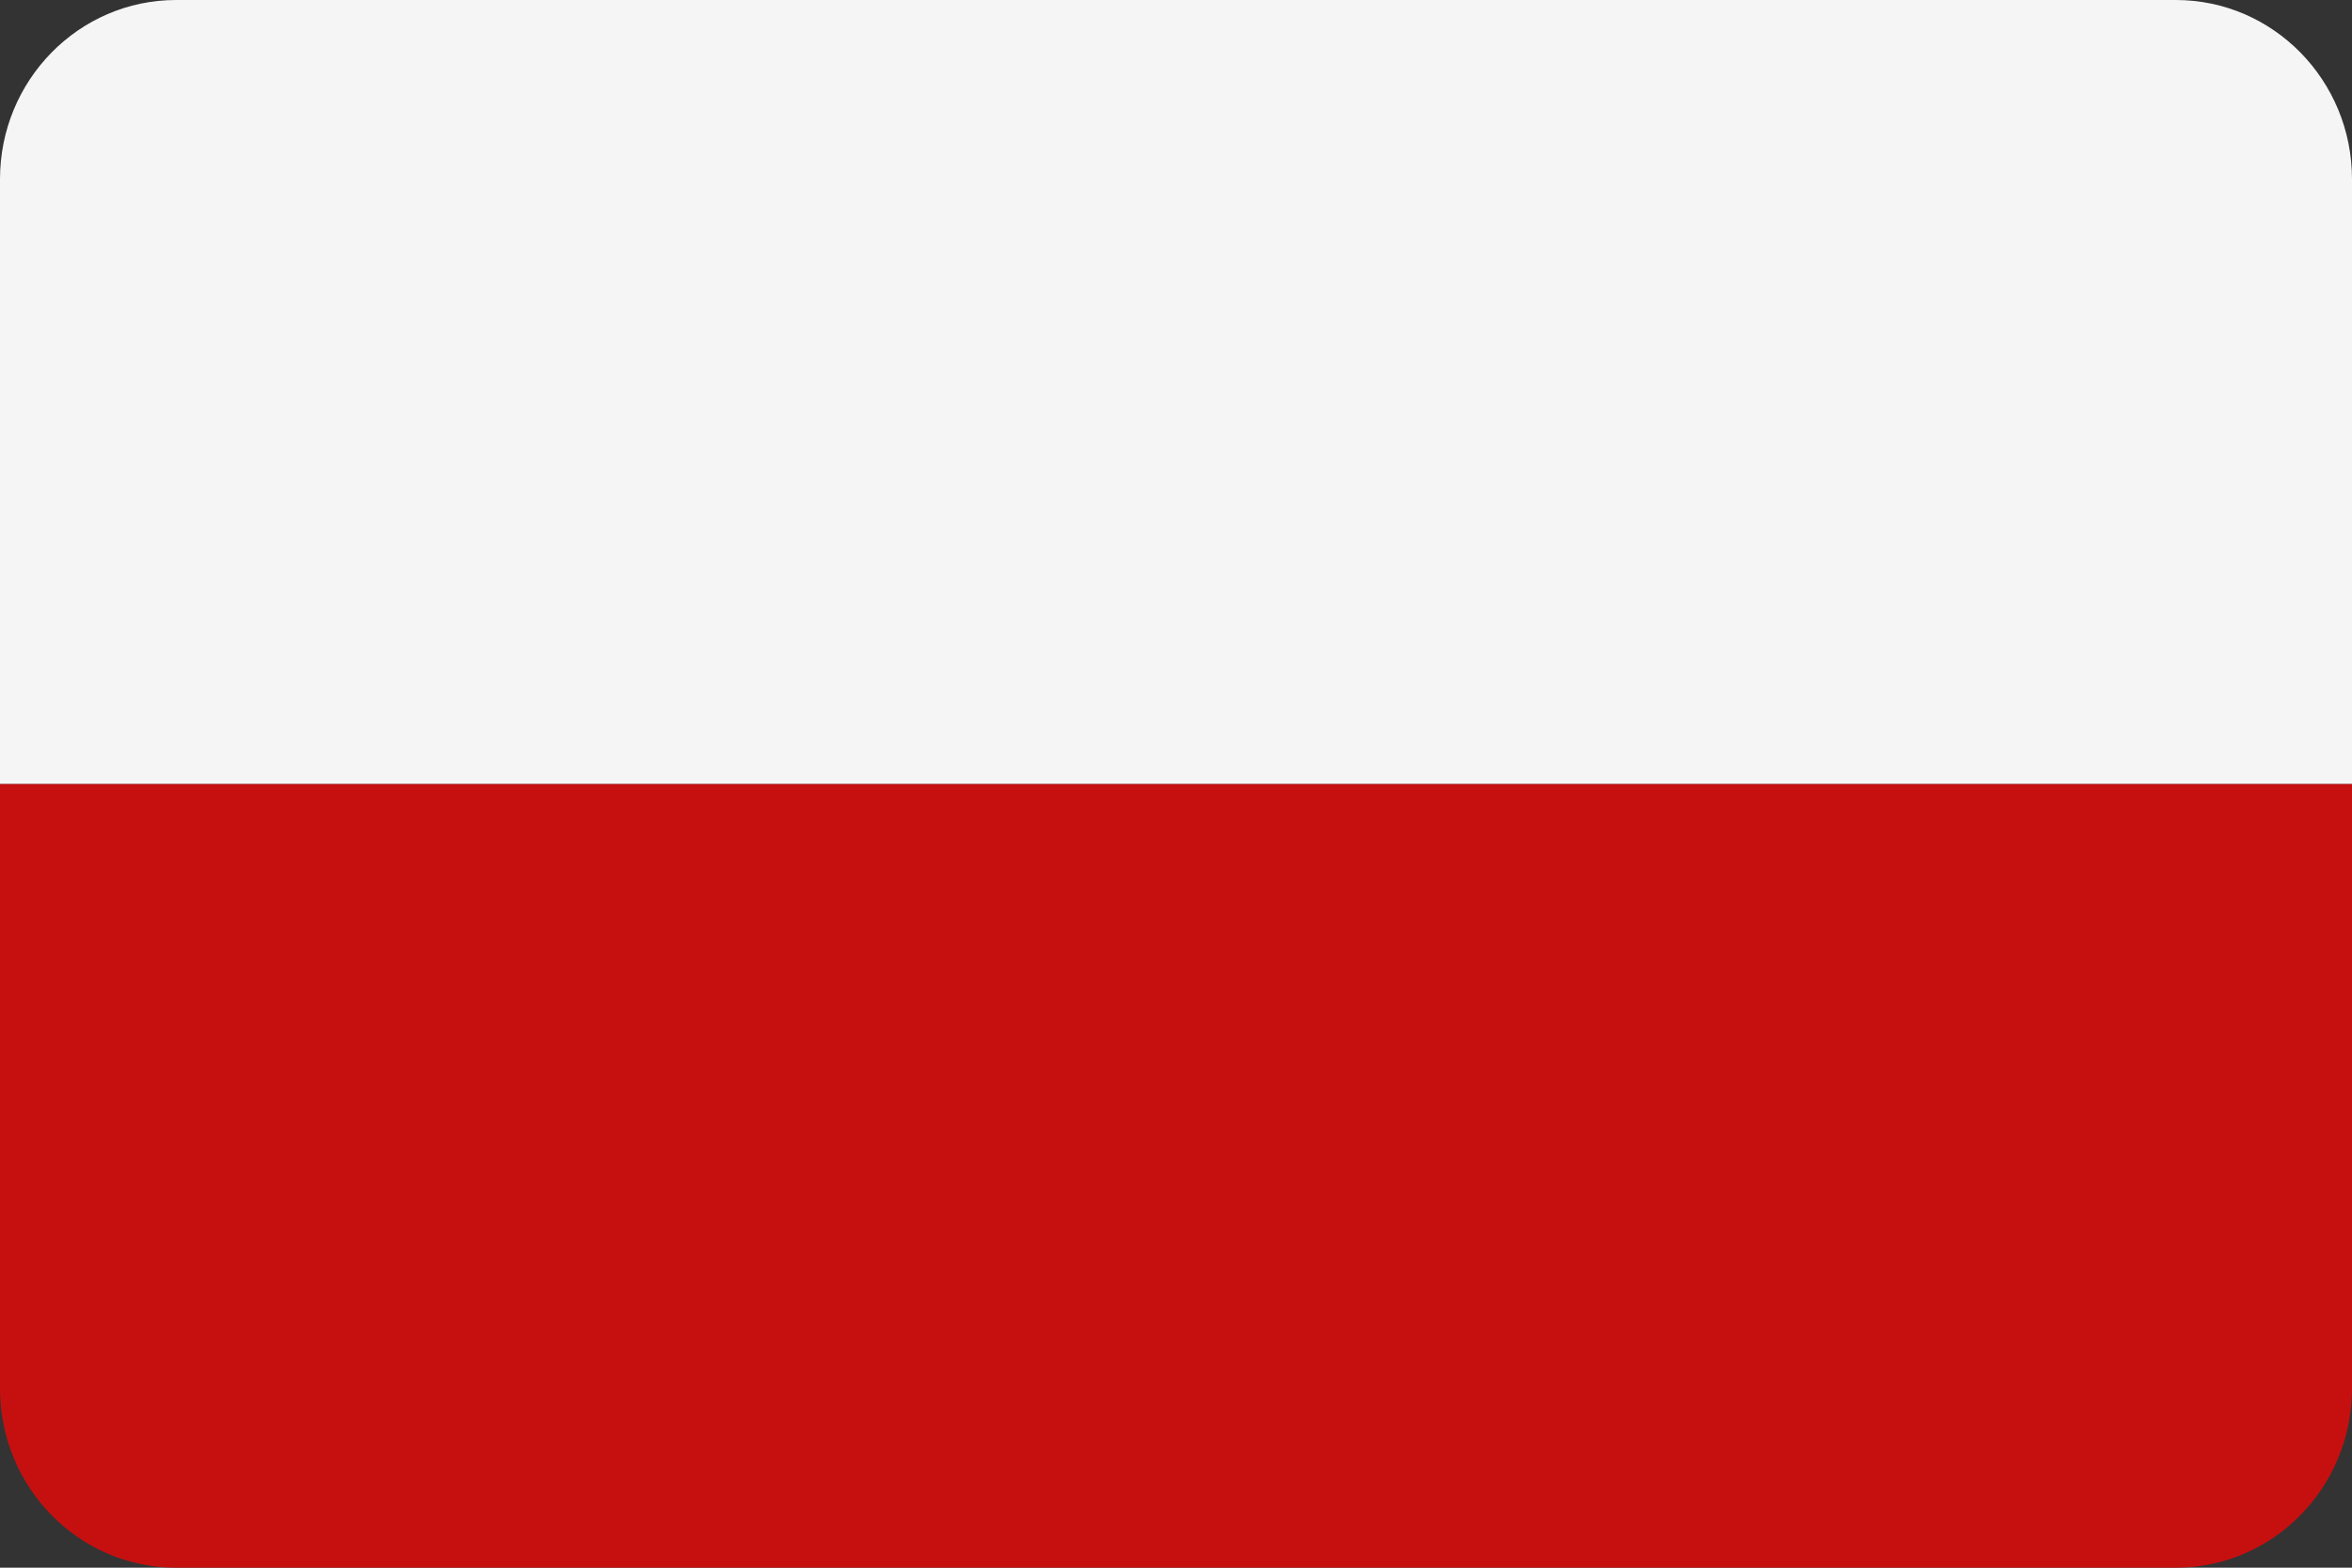 <?xml version="1.0" encoding="UTF-8"?>
<svg width="30px" height="20px" viewBox="0 0 30 20" version="1.1" xmlns="http://www.w3.org/2000/svg" xmlns:xlink="http://www.w3.org/1999/xlink">
    <rect x="0" y="0" width="30" height="20" fill="#333333" stroke="none"/>
    <title>countryCodePL</title>
    <g id="Assets" stroke="none" stroke-width="1" fill="none" fill-rule="evenodd">
        <g id="Group" transform="translate(-45, -831)" fill-rule="nonzero">
            <g id="countryCodePL" transform="translate(45, 831)">
                <path d="M0,17.714 C0,18.976 1.006,20 2.247,20 L27.753,20 C28.994,20 30,18.976 30,17.714 L30,10 L0,10 L0,17.714 Z" id="Path" fill="#C61010"></path>
                <path d="M27.753,0 L2.247,0 C1.006,0 0,1.024 0,2.286 L0,10 L30,10 L30,2.286 C30,1.024 28.994,0 27.753,0 Z" id="Path" fill="#F5F5F5"></path>
            </g>
        </g>
    </g>
</svg>